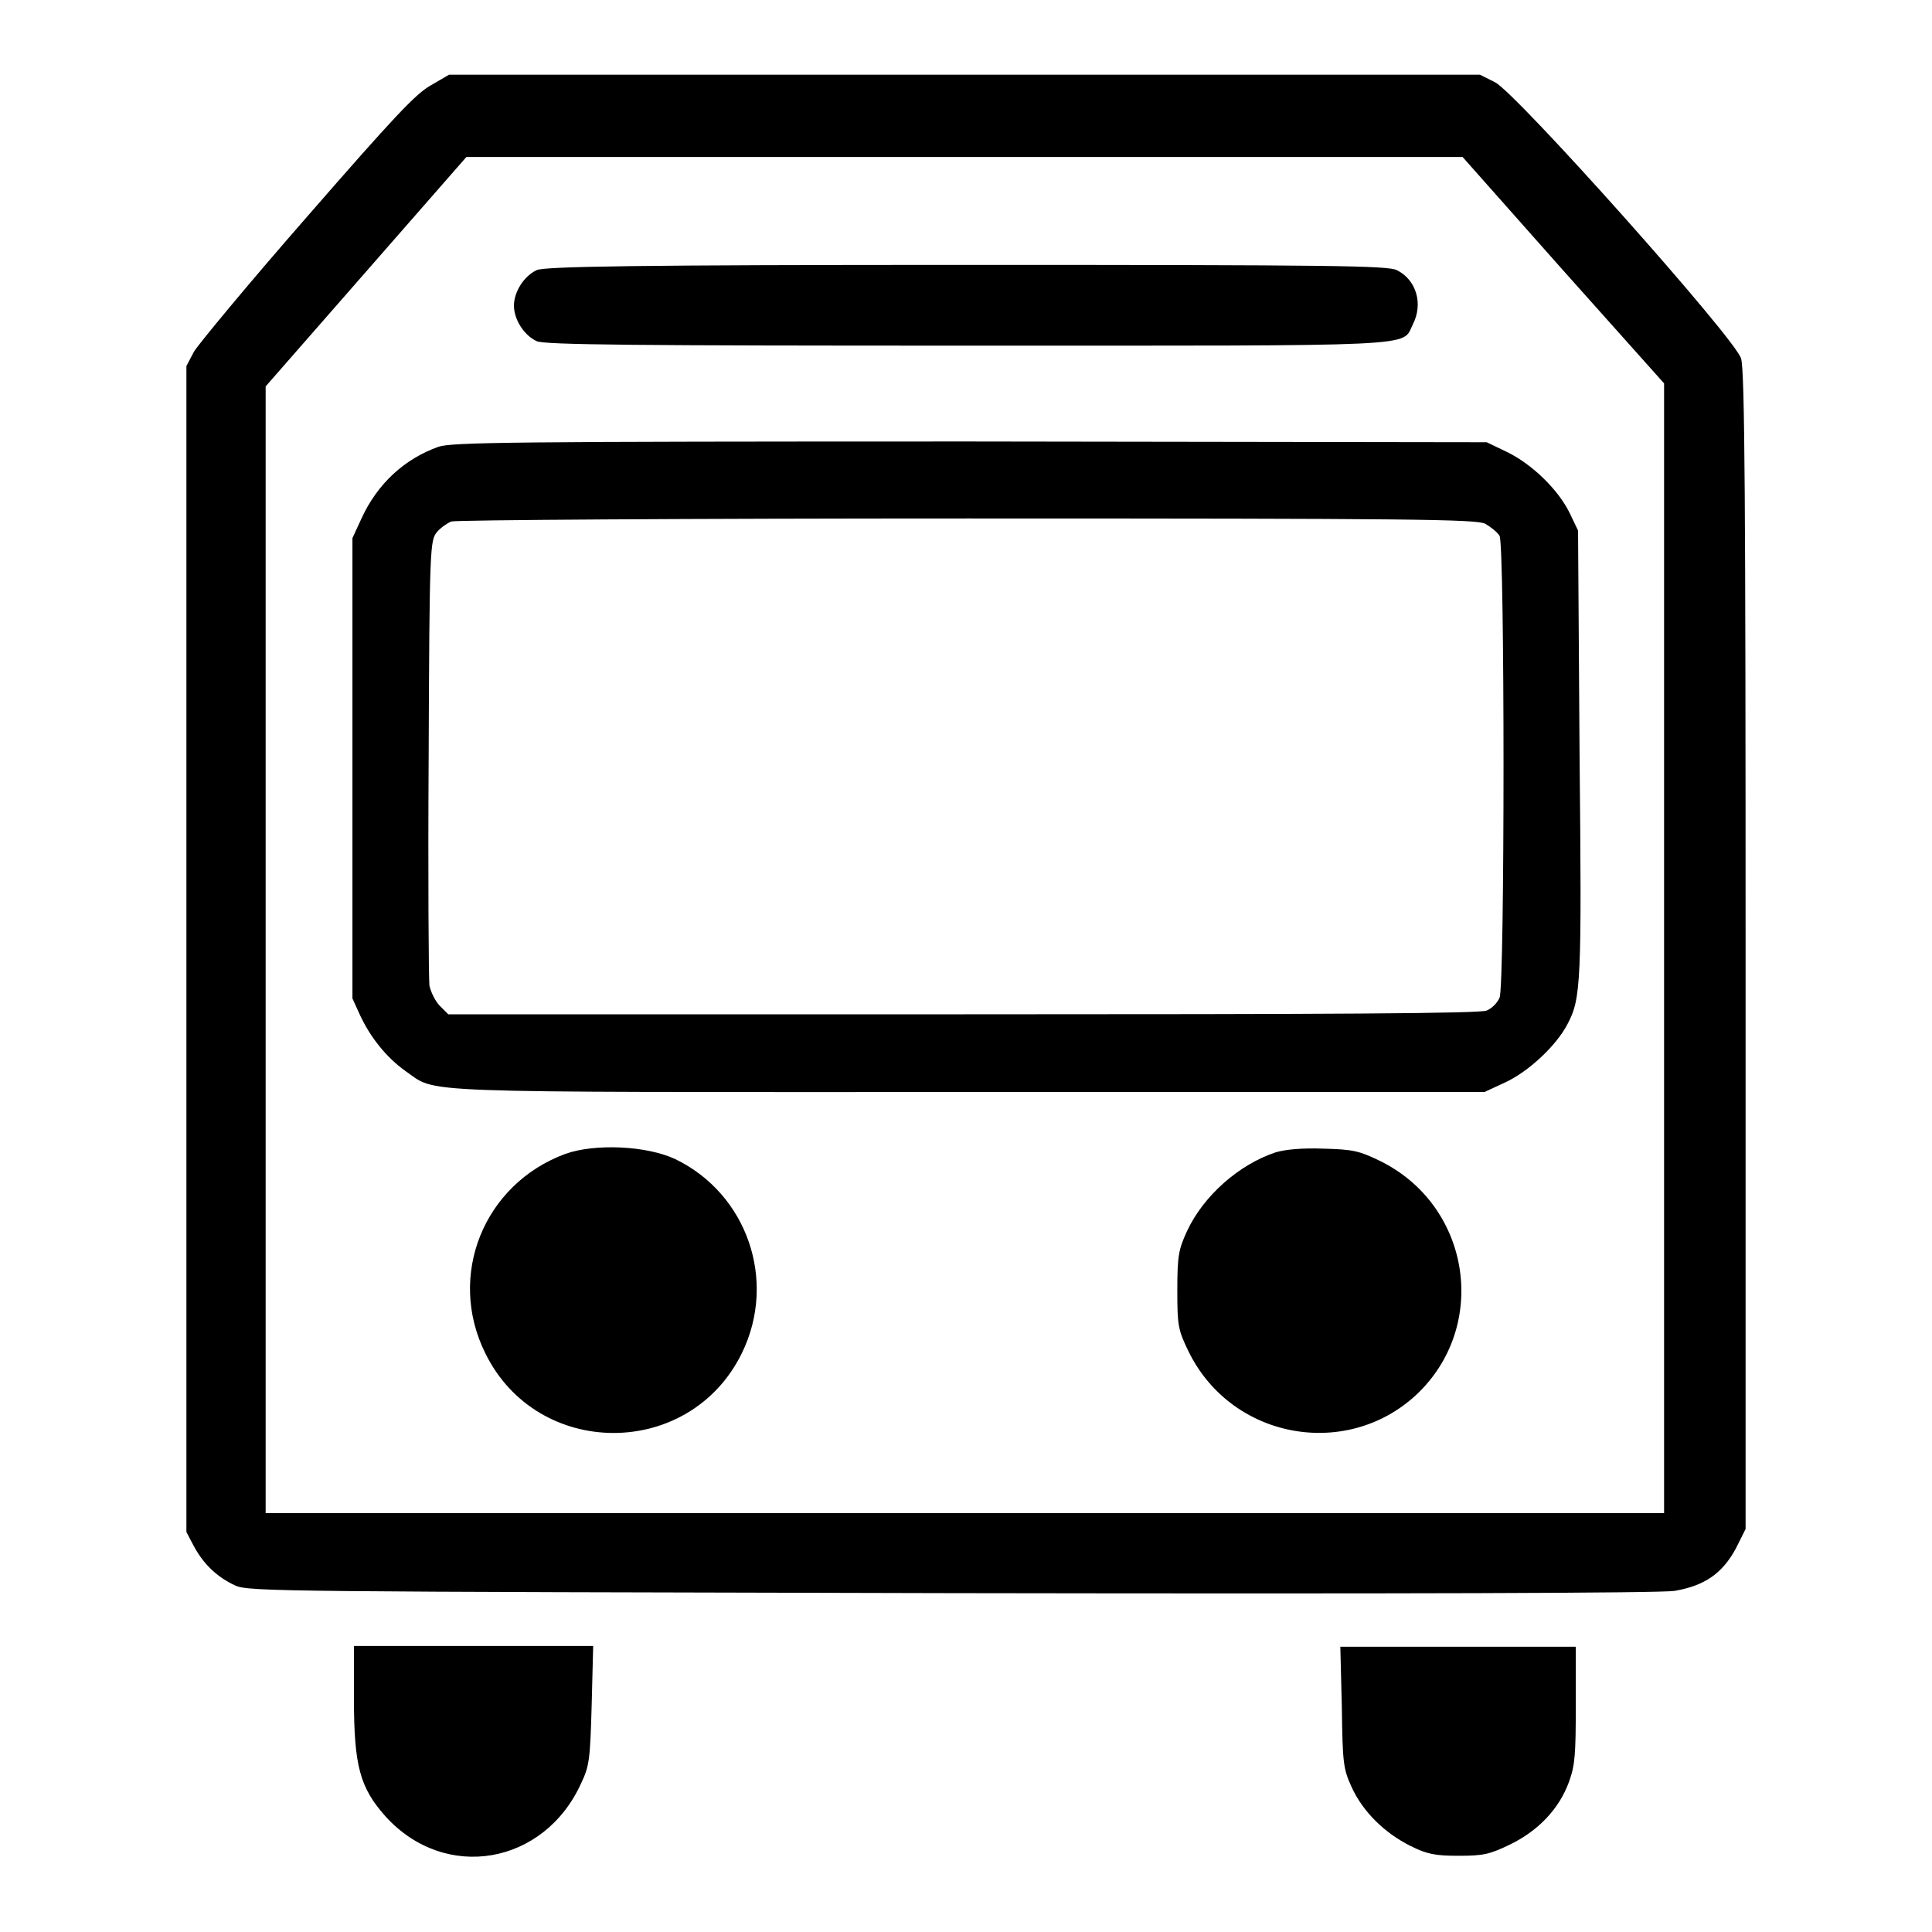 <?xml version="1.0" encoding="utf-8"?>
<!-- Svg Vector Icons : http://www.onlinewebfonts.com/icon -->
<!DOCTYPE svg PUBLIC "-//W3C//DTD SVG 1.1//EN" "http://www.w3.org/Graphics/SVG/1.1/DTD/svg11.dtd">
<svg version="1.1" xmlns="http://www.w3.org/2000/svg" xmlns:xlink="http://www.w3.org/1999/xlink" x="0px" y="0px" viewBox="0 0 256 256" enable-background="new 0 0 256 256" xml:space="preserve">
<g><g><g><path fill="#000000" d="M57.1,11.3c-2,1.1-4.9,4.2-16.4,17.4c-7.7,8.8-14.4,16.9-15,17.9l-1,1.9v77.3V203l1,1.9c1.3,2.4,3.1,4.1,5.5,5.2c1.8,0.8,6.4,0.8,94.8,1c60.1,0.1,94,0,95.9-0.3c4-0.7,6.3-2.3,8.1-5.6l1.3-2.6V126c0-58.5-0.1-77-0.6-78.5c-0.8-2.7-29.8-35.2-32.6-36.6l-2-1h-68.3H59.5L57.1,11.3z M207.1,35.8l13.4,15l0,74.8v74.9h-92.7H35.2v-74.6V51.2l13.3-15.2l13.3-15.2h66l66,0L207.1,35.8z"/><path fill="#000000" d="M71.1,35.8c-1.7,0.8-3,2.9-3,4.7c0,1.8,1.3,3.9,3,4.7c0.9,0.5,13.6,0.6,56.9,0.6c61.3,0,57.7,0.2,59.2-2.8c1.4-2.7,0.5-5.9-2.1-7.2c-1.2-0.6-8.2-0.7-57.1-0.7C84.7,35.1,72,35.3,71.1,35.8z"/><path fill="#000000" d="M58.1,59.2c-4.5,1.6-8.1,4.9-10.2,9.5l-1.2,2.6v30.5v30.5l1,2.2c1.4,3,3.5,5.6,6,7.4c4.4,3-0.8,2.8,74.5,2.8h68.5l2.8-1.3c3-1.4,6.7-4.8,8.2-7.7c1.8-3.4,1.9-5.4,1.6-35.8l-0.2-29.6L208,68c-1.5-3.1-5-6.5-8.3-8.1l-2.7-1.3l-68.5-0.1C67.7,58.5,59.9,58.6,58.1,59.2z M196.8,69.4c0.7,0.4,1.6,1.1,1.9,1.6c0.7,1.3,0.7,59.7,0,61.2c-0.3,0.7-1,1.4-1.7,1.7c-0.8,0.4-20.3,0.5-69.3,0.5H59.4l-1.1-1.1c-0.6-0.6-1.2-1.8-1.4-2.7c-0.1-0.9-0.2-14.5-0.1-30.3c0.1-28,0.2-28.7,1.1-29.8c0.5-0.6,1.4-1.2,1.9-1.4c0.5-0.2,31.3-0.4,68.4-0.4C187.3,68.7,195.6,68.8,196.8,69.4z"/><path fill="#000000" d="M74.9,152.9c-10.8,4-15.7,16.1-10.6,26.4c6.9,14.1,27.1,14.1,34,0c4.7-9.6,0.7-21.1-8.8-25.7C85.7,151.8,78.8,151.5,74.9,152.9z"/><path fill="#000000" d="M169,152.7c-4.8,1.6-9.5,5.7-11.7,10.4c-1.1,2.4-1.3,3.2-1.3,7.8c0,4.8,0.1,5.3,1.5,8.2c5.8,11.8,21.4,14.4,30.6,5.3c9.2-9.2,6.6-24.8-5.3-30.6c-2.7-1.3-3.5-1.5-7.5-1.6C172.6,152.1,170.3,152.3,169,152.7z"/><path fill="#000000" d="M46.9,225.1c0,8.9,0.8,11.8,4.2,15.6c7.9,8.7,21,6.4,25.9-4.4c1.1-2.3,1.2-3.2,1.4-10.4l0.2-7.8H62.7H46.9V225.1L46.9,225.1z"/><path fill="#000000" d="M177.8,226.2c0.1,7.5,0.2,8.2,1.3,10.6c1.5,3.3,4.4,6.1,7.8,7.8c2.2,1.1,3.3,1.3,6.4,1.3c3.3,0,4.1-0.2,6.8-1.5c3.7-1.8,6.5-4.7,7.8-8.3c0.8-2.2,0.9-3.6,0.9-10.2v-7.7h-15.6h-15.6L177.8,226.2z"/></g></g></g>
</svg>